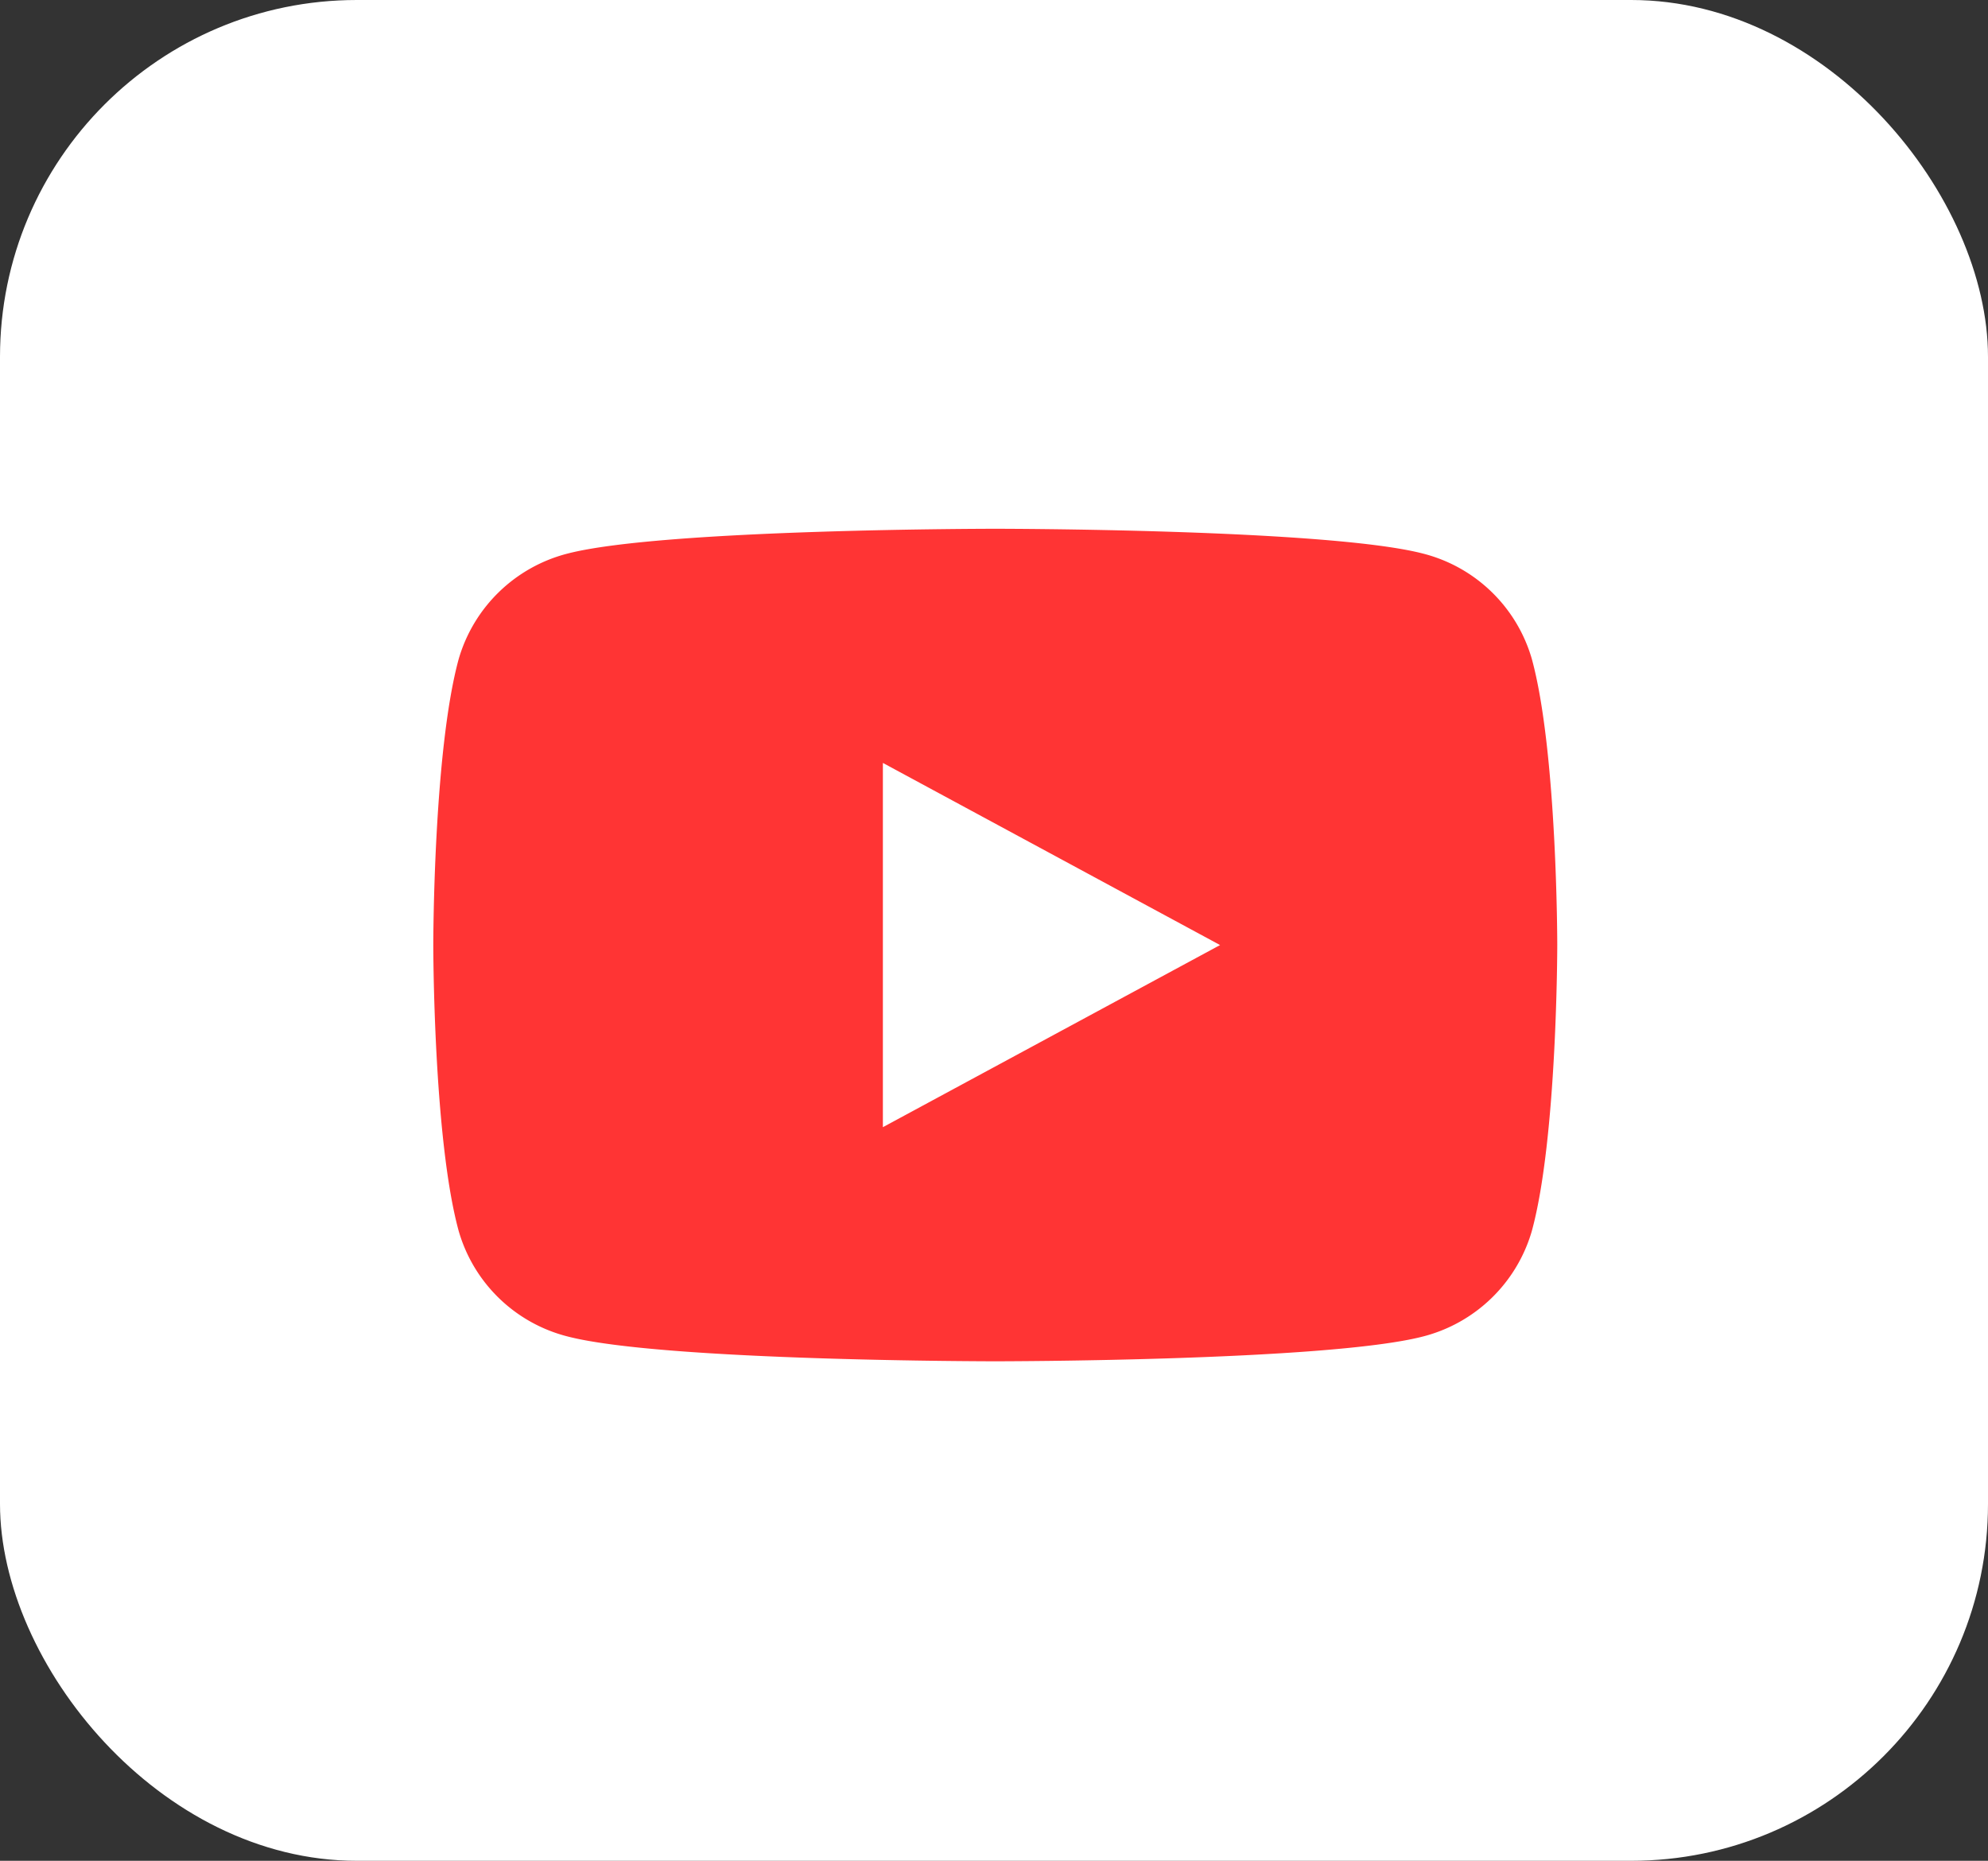 <svg xmlns="http://www.w3.org/2000/svg" width="78" height="73" viewBox="0 0 78 73">
  <rect x="0" y="0" width="78" height="73" fill="#333333" stroke="none"/>
  <g id="youtube" transform="translate(-1782 -9553)">
    <rect id="Rectangle_26" data-name="Rectangle 26" width="78" height="73" rx="14" transform="translate(1782 9553)" fill="#fff"/>
    <path id="Path_14270" data-name="Path 14270" d="M47.1,13.1c1,3.634,1,11.228,1,11.228s0,7.594-1,11.228a5.994,5.994,0,0,1-4.278,4.134c-3.771.97-16.769.97-16.769.97s-13,0-16.769-.97A5.975,5.975,0,0,1,5,35.559C4,31.925,4,24.331,4,24.331S4,16.737,5,13.1A5.994,5.994,0,0,1,9.281,8.97C13.052,8,26.051,8,26.051,8s13,0,16.769.97A5.975,5.975,0,0,1,47.1,13.1ZM21.64,31.476l13.23-7.145L21.64,17.186Z" transform="translate(1795 9565.744)" fill="#ff3434"/>
  </g>
</svg>
